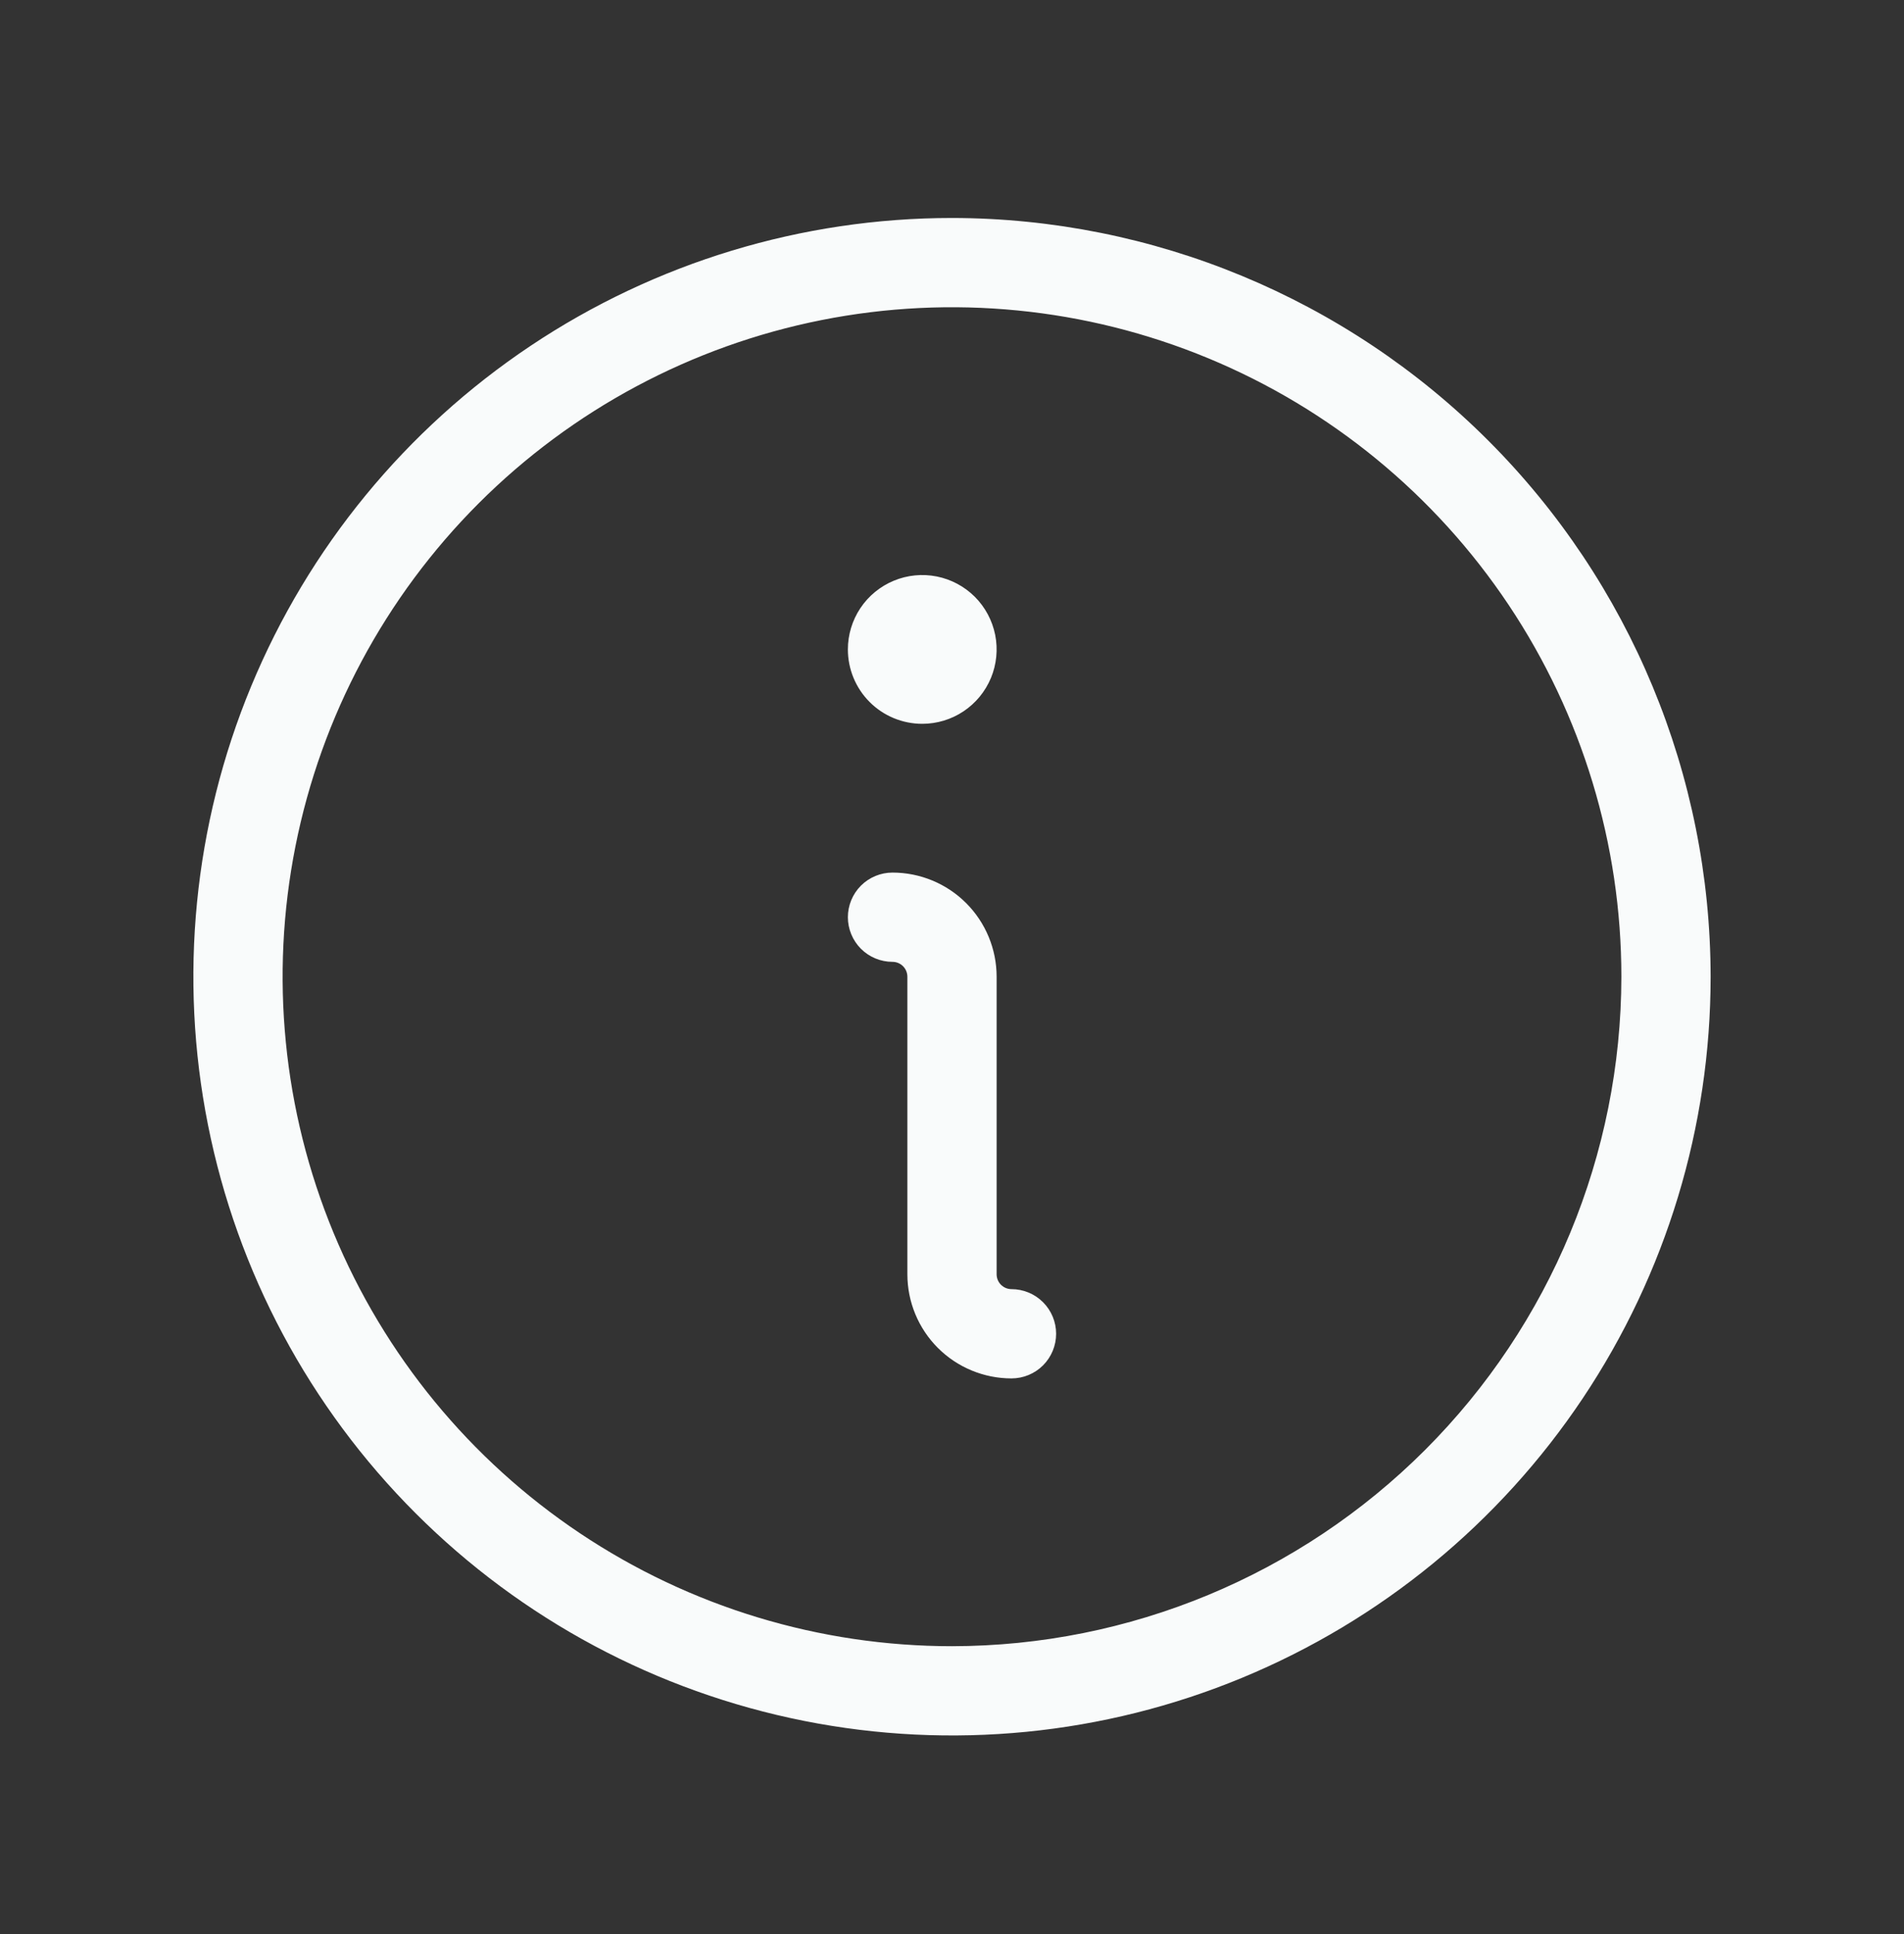 <svg width="64" height="65" viewBox="0 0 64 65" fill="none" xmlns="http://www.w3.org/2000/svg">
<rect x="0" y="0" width="64" height="65" fill="#333333" stroke="none"/>
<path d="M35.5 44.826C35.5 45.224 35.342 45.605 35.061 45.887C34.779 46.168 34.398 46.326 34 46.326C33.072 46.326 32.181 45.957 31.525 45.301C30.869 44.645 30.5 43.754 30.5 42.826V32.826C30.5 32.694 30.447 32.566 30.354 32.473C30.26 32.379 30.133 32.326 30 32.326C29.602 32.326 29.221 32.168 28.939 31.887C28.658 31.605 28.5 31.224 28.5 30.826C28.5 30.428 28.658 30.047 28.939 29.765C29.221 29.484 29.602 29.326 30 29.326C30.928 29.326 31.819 29.695 32.475 30.351C33.131 31.008 33.5 31.898 33.5 32.826V42.826C33.5 42.959 33.553 43.086 33.647 43.18C33.74 43.273 33.867 43.326 34 43.326C34.398 43.326 34.779 43.484 35.061 43.766C35.342 44.047 35.5 44.428 35.5 44.826ZM31 24.326C31.494 24.326 31.978 24.18 32.389 23.905C32.8 23.63 33.12 23.24 33.31 22.783C33.499 22.326 33.548 21.823 33.452 21.338C33.355 20.854 33.117 20.408 32.768 20.058C32.418 19.709 31.973 19.471 31.488 19.374C31.003 19.278 30.5 19.327 30.043 19.517C29.587 19.706 29.196 20.026 28.921 20.437C28.647 20.848 28.5 21.332 28.5 21.826C28.5 22.489 28.763 23.125 29.232 23.594C29.701 24.063 30.337 24.326 31 24.326ZM57.5 32.826C57.5 37.87 56.005 42.8 53.203 46.993C50.401 51.187 46.418 54.455 41.758 56.385C37.099 58.315 31.972 58.82 27.025 57.836C22.079 56.852 17.535 54.424 13.969 50.857C10.402 47.291 7.974 42.748 6.99 37.801C6.006 32.855 6.511 27.727 8.441 23.068C10.371 18.408 13.639 14.426 17.833 11.624C22.026 8.822 26.957 7.326 32 7.326C38.761 7.334 45.242 10.023 50.023 14.804C54.803 19.584 57.492 26.066 57.5 32.826ZM54.5 32.826C54.5 28.376 53.18 24.026 50.708 20.326C48.236 16.626 44.722 13.742 40.61 12.039C36.499 10.336 31.975 9.89 27.61 10.758C23.246 11.627 19.237 13.77 16.09 16.916C12.943 20.063 10.8 24.072 9.932 28.437C9.064 32.801 9.51 37.325 11.213 41.437C12.916 45.548 15.8 49.062 19.5 51.534C23.2 54.007 27.55 55.326 32 55.326C37.965 55.32 43.684 52.947 47.903 48.729C52.121 44.511 54.493 38.791 54.5 32.826Z" fill="#F9FBFB"/>
</svg>
